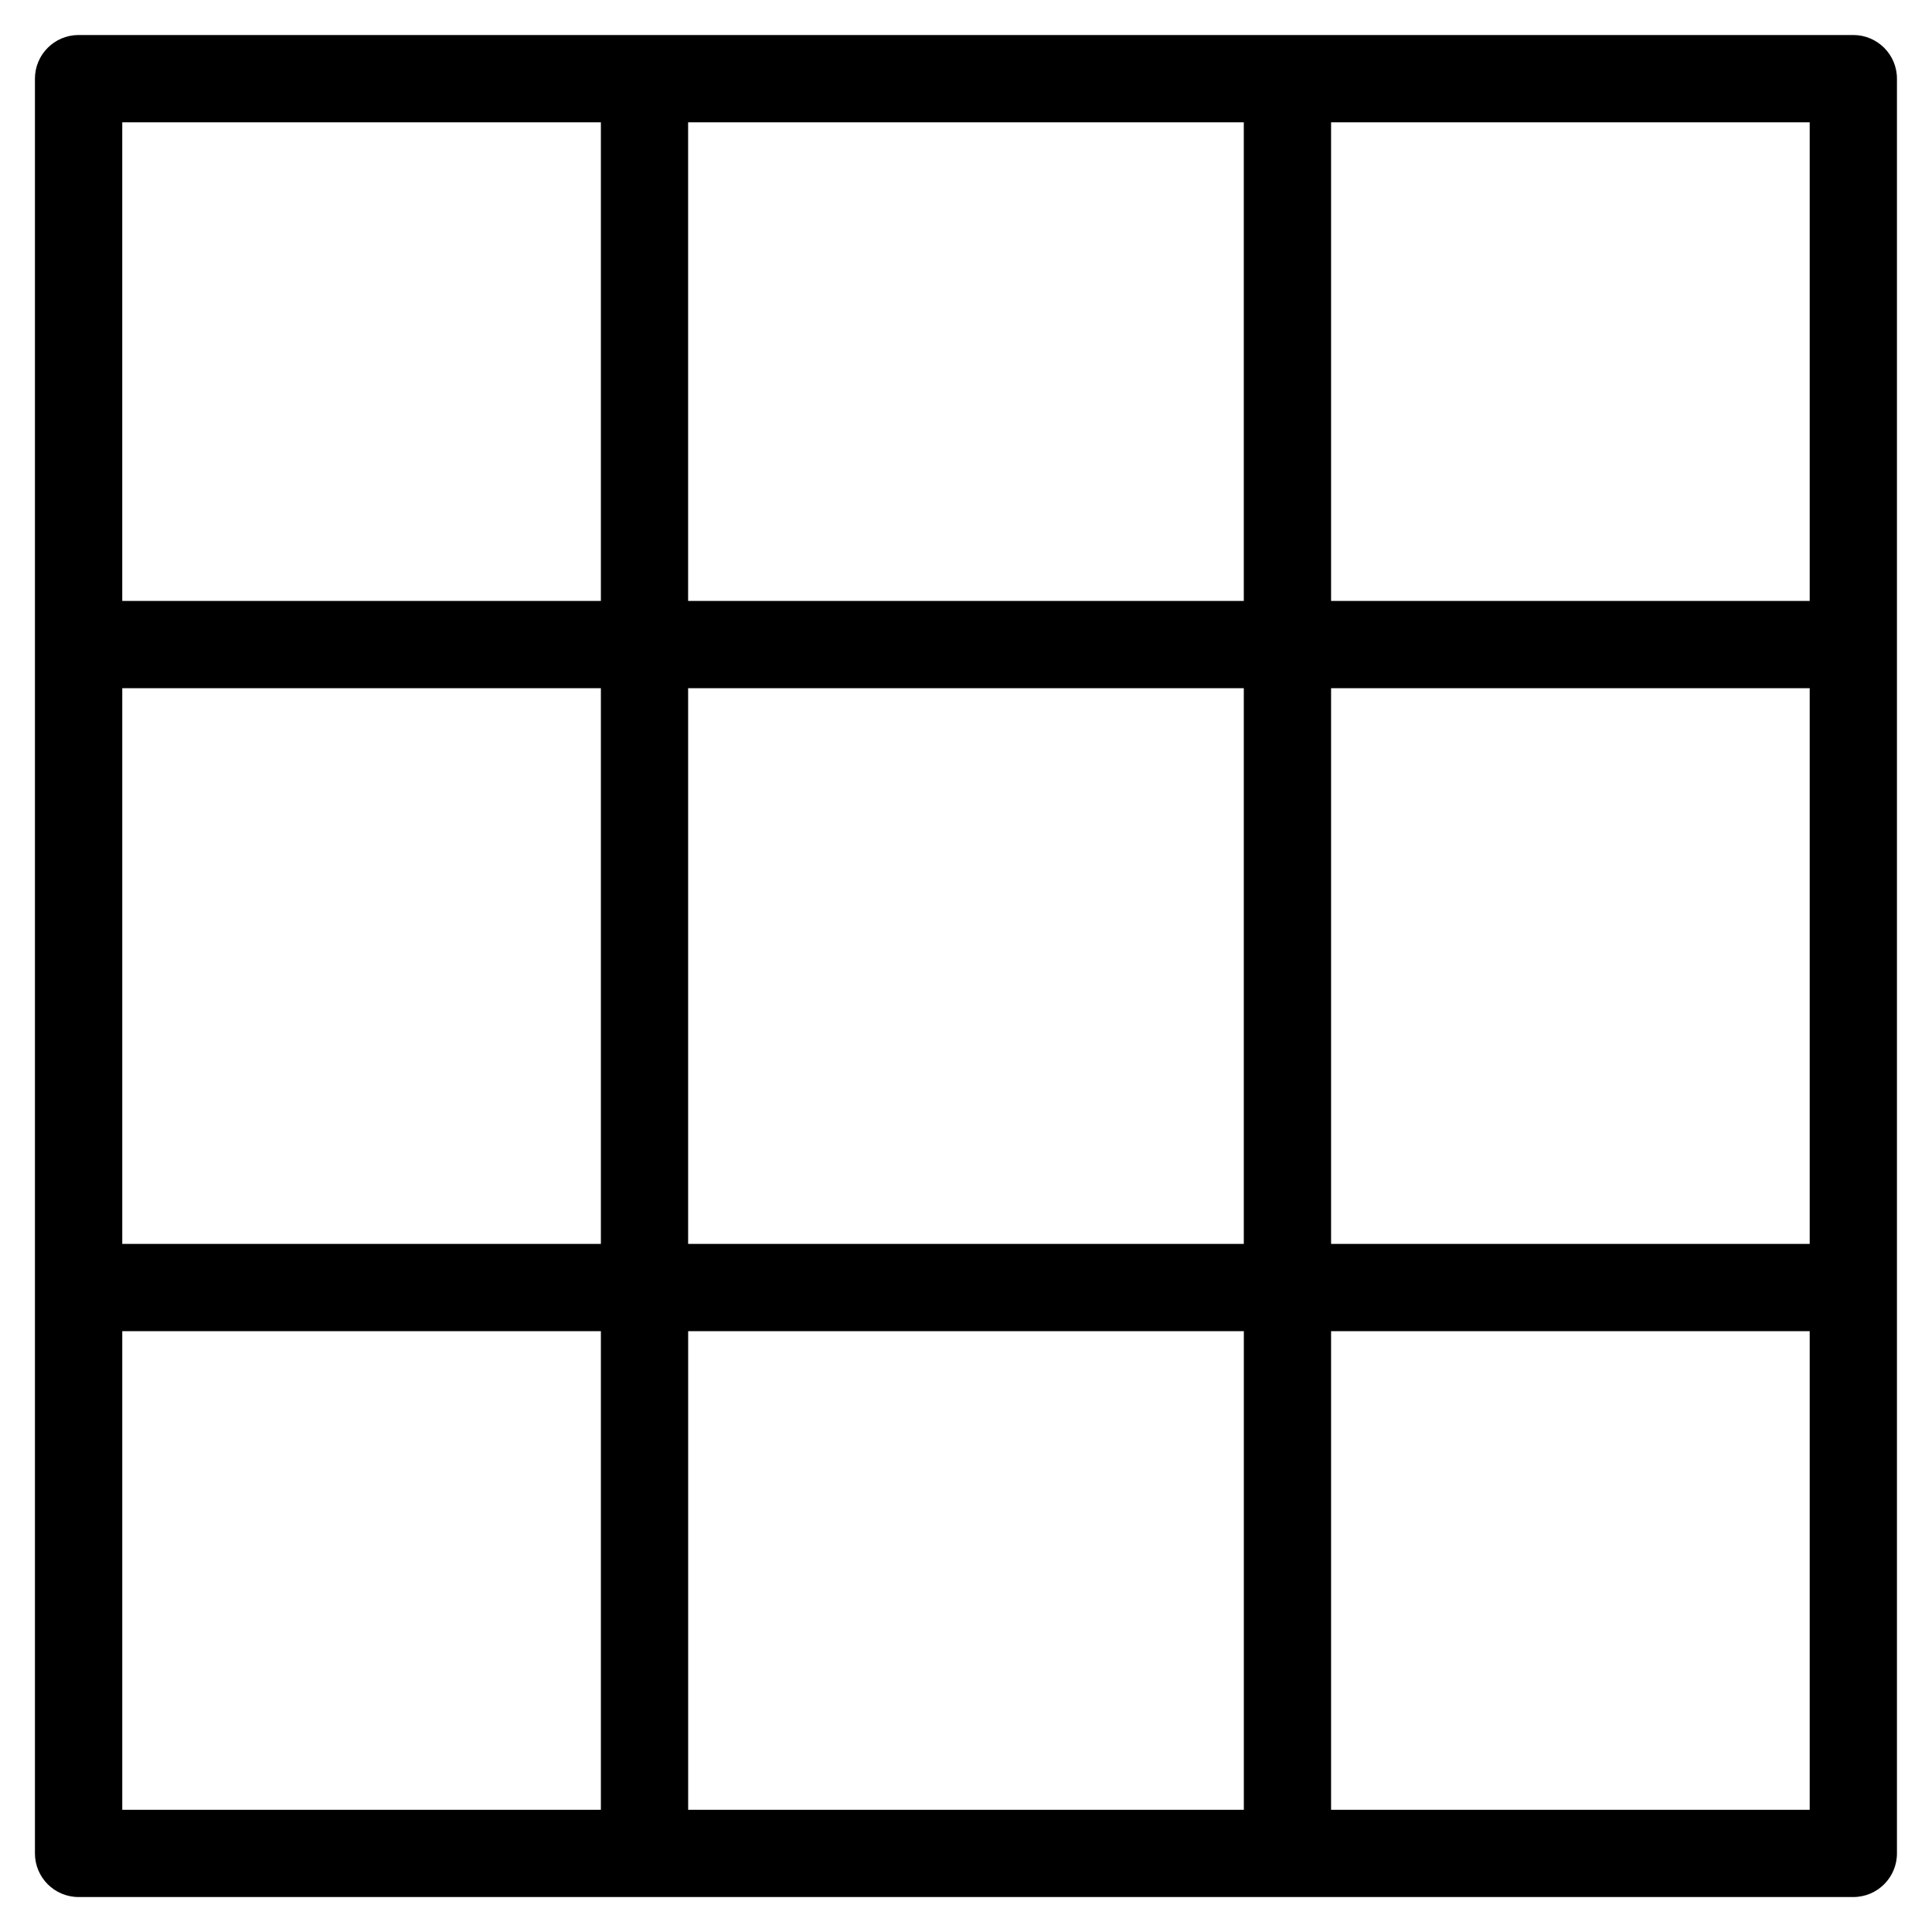 <?xml version="1.0" encoding="UTF-8"?>
<!-- Uploaded to: ICON Repo, www.svgrepo.com, Generator: ICON Repo Mixer Tools -->
<svg fill="#000000" width="800px" height="800px" version="1.1" viewBox="144 144 512 512" xmlns="http://www.w3.org/2000/svg">
 <path d="m164.82 153.28h470.33c6.379 0 11.562 5.184 11.562 11.562v470.33c0 6.379-5.184 11.562-11.562 11.562h-470.33c-6.379 0-11.562-5.184-11.562-11.562v-470.33c0-6.379 5.184-11.562 11.562-11.562zm458.77 343.49h-126.84v126.84h126.84zm-149.96 0h-147.26v126.84h147.26zm-170.39 0h-126.84v126.84h126.84zm-126.84-23.125h126.84v-147.26h-126.84zm149.96 0h147.26v-147.26h-147.26zm170.39 0h126.84v-147.26h-126.84zm-320.35-170.39h126.84v-126.84h-126.84zm149.96 0h147.26v-126.84h-147.26zm170.39 0h126.84v-126.84h-126.84z"/>
</svg>